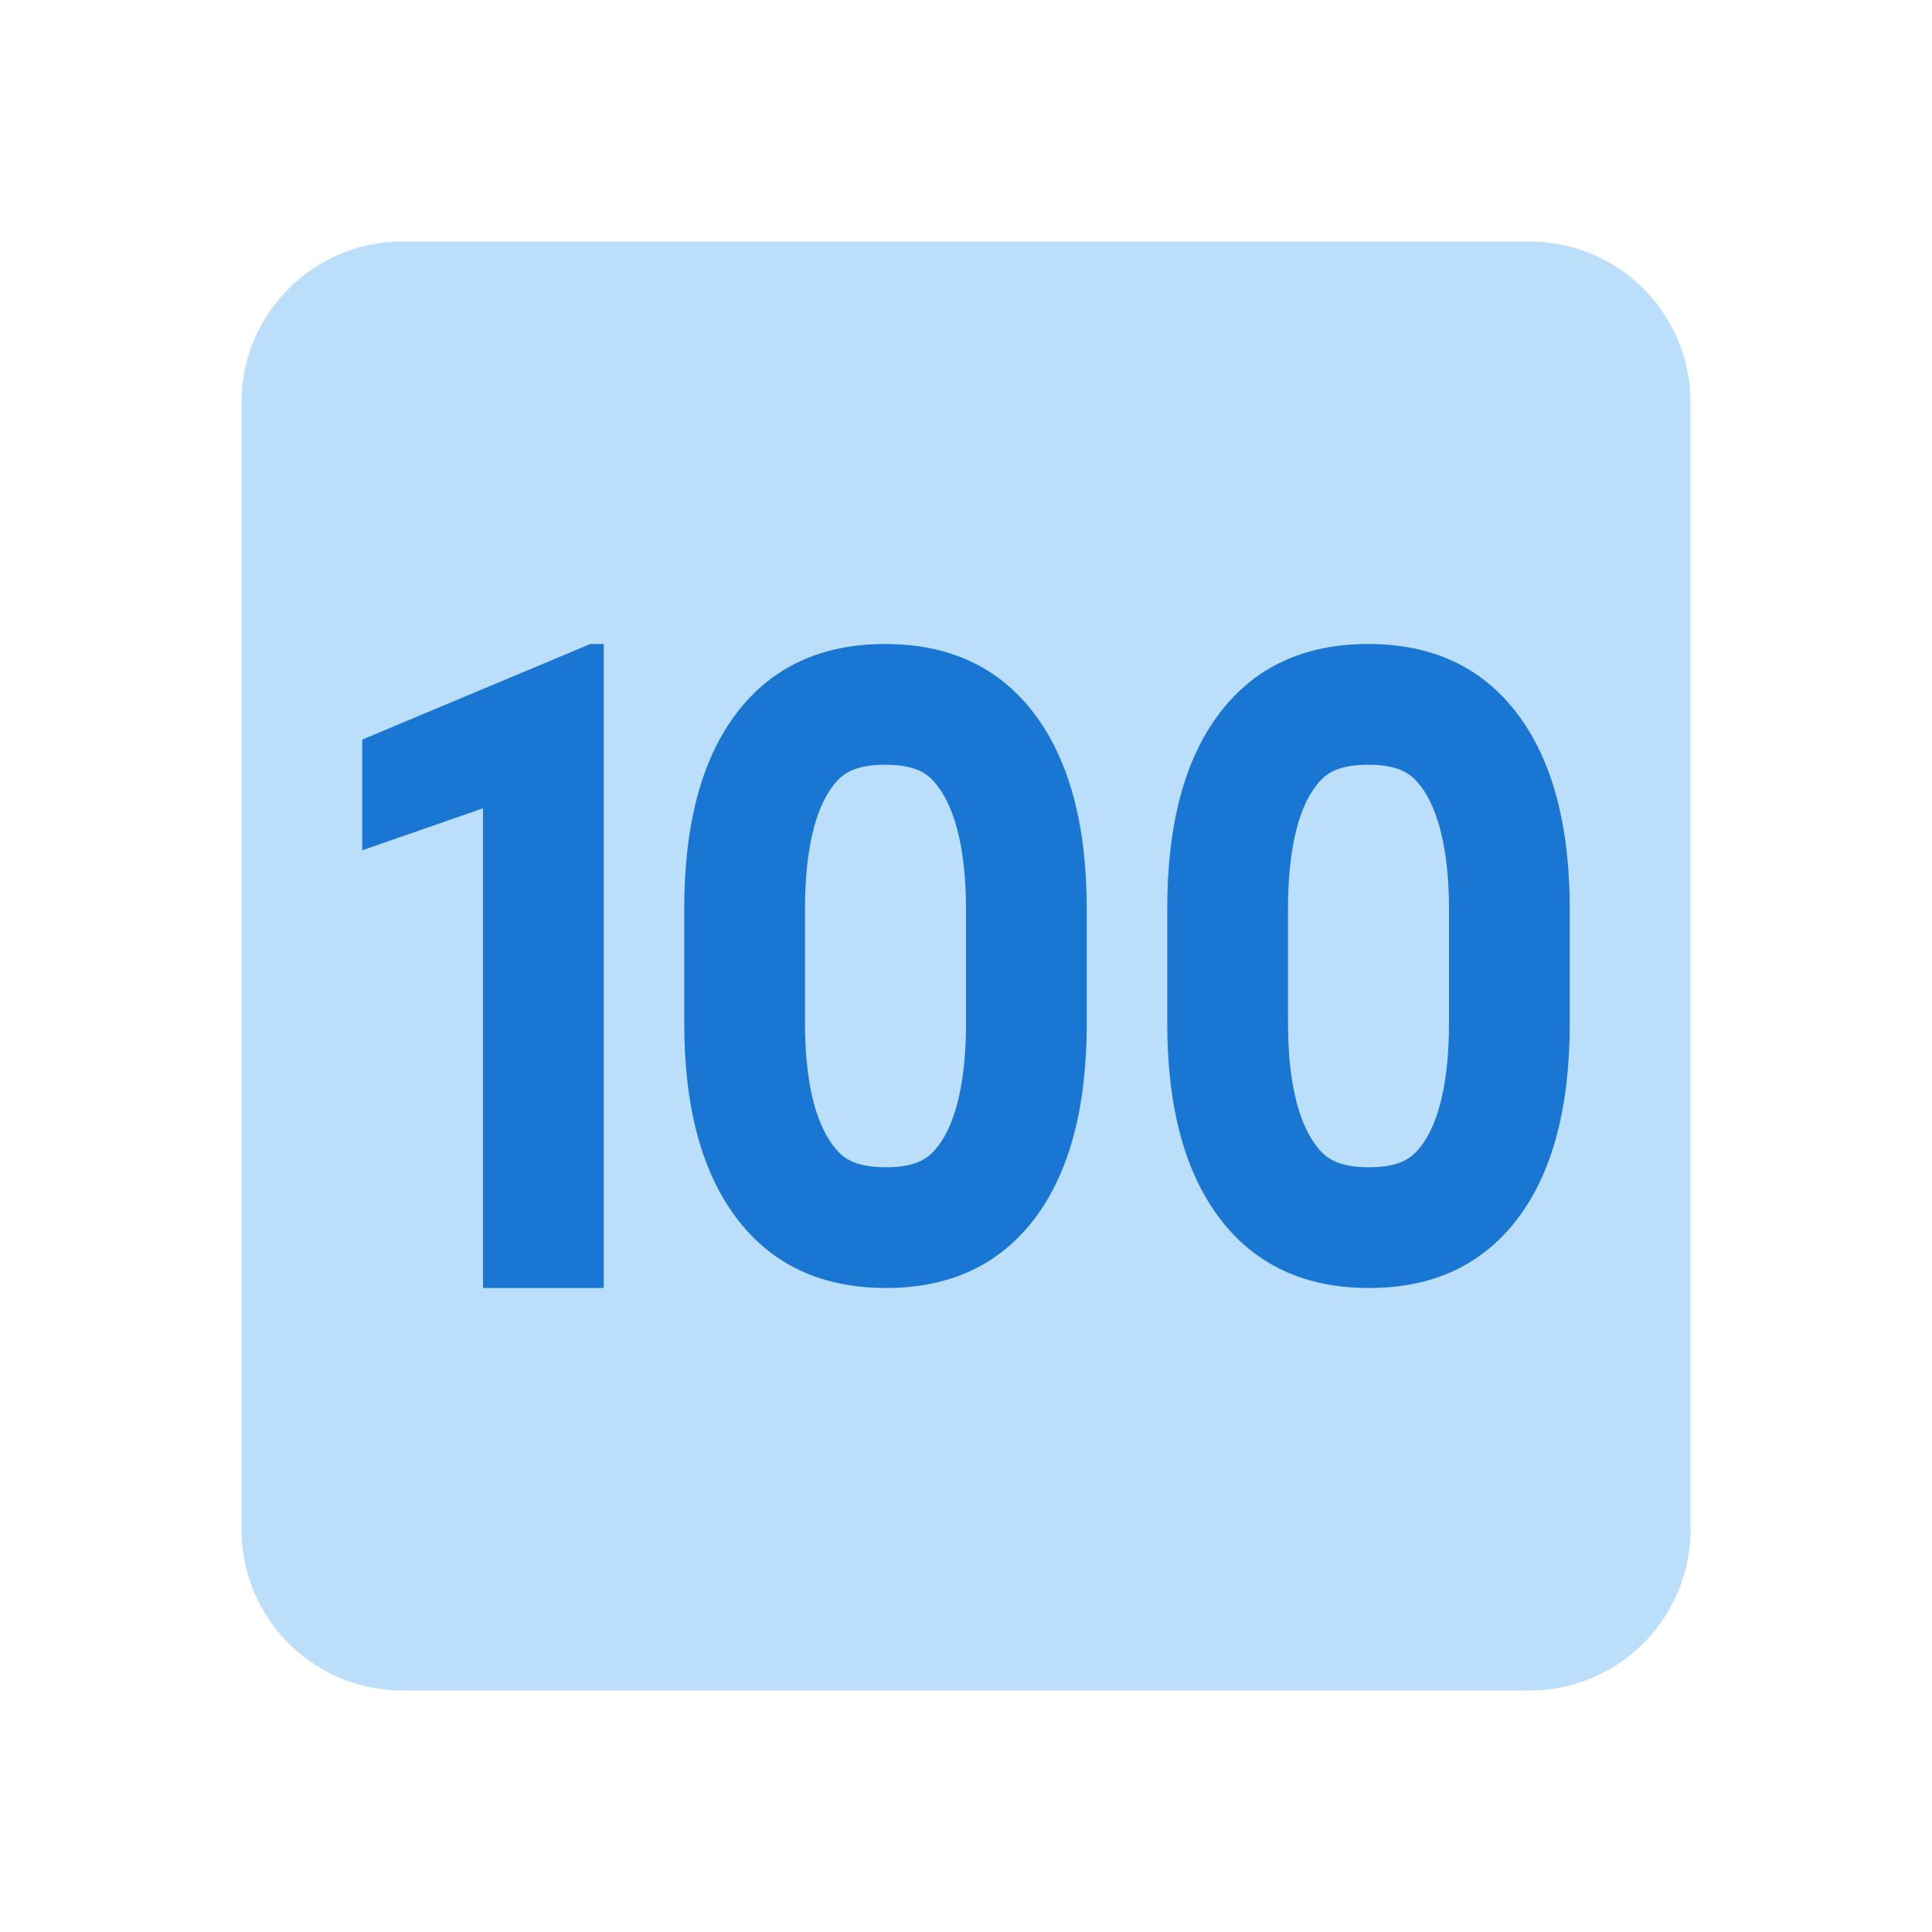 <?xml version="1.0" encoding="utf-8"?>
<svg xmlns="http://www.w3.org/2000/svg" width="48" height="48">
  <path fill="#bbdefb" d="M6 10a4 4 0 014-4h28a4 4 0 014 4v28a4 4 0 01-4 4H10a4 4 0 01-4-4V10z"/>
  <path fill="#1976d2" d="M21.995 19c.828 0 1.1.266 1.306.538.457.602.699 1.657.699 3.052v2.832c0 1.402-.239 2.456-.688 3.045-.207.27-.476.533-1.298.533-.837 0-1.11-.266-1.317-.539-.456-.6-.697-1.65-.697-3.039v-2.844c0-1.402.238-2.456.689-3.046.206-.269.476-.532 1.306-.532m0-3c-1.59 0-2.819.57-3.69 1.711S17 20.475 17 22.578v2.844c0 2.09.436 3.707 1.309 4.855.874 1.149 2.109 1.723 3.705 1.723 1.583 0 2.809-.57 3.681-1.711.87-1.141 1.305-2.764 1.305-4.867V22.59c0-2.098-.438-3.719-1.31-4.867C24.816 16.574 23.584 16 21.995 16zm12 3c.828 0 1.1.266 1.306.538.457.602.699 1.657.699 3.052v2.832c0 1.402-.239 2.456-.688 3.045-.207.27-.476.533-1.298.533-.837 0-1.11-.266-1.317-.539-.456-.6-.697-1.65-.697-3.039v-2.844c0-1.402.238-2.456.689-3.046.206-.269.476-.532 1.306-.532m0-3c-1.59 0-2.819.57-3.69 1.711S29 20.475 29 22.578v2.844c0 2.09.436 3.707 1.309 4.855.874 1.149 2.109 1.723 3.705 1.723 1.583 0 2.809-.57 3.681-1.711.87-1.141 1.305-2.764 1.305-4.867V22.59c0-2.098-.438-3.719-1.31-4.867C36.816 16.574 35.584 16 33.995 16zM15 32h-3V20.082l-3 1.043v-2.75L14.667 16H15v16z"/>
</svg>